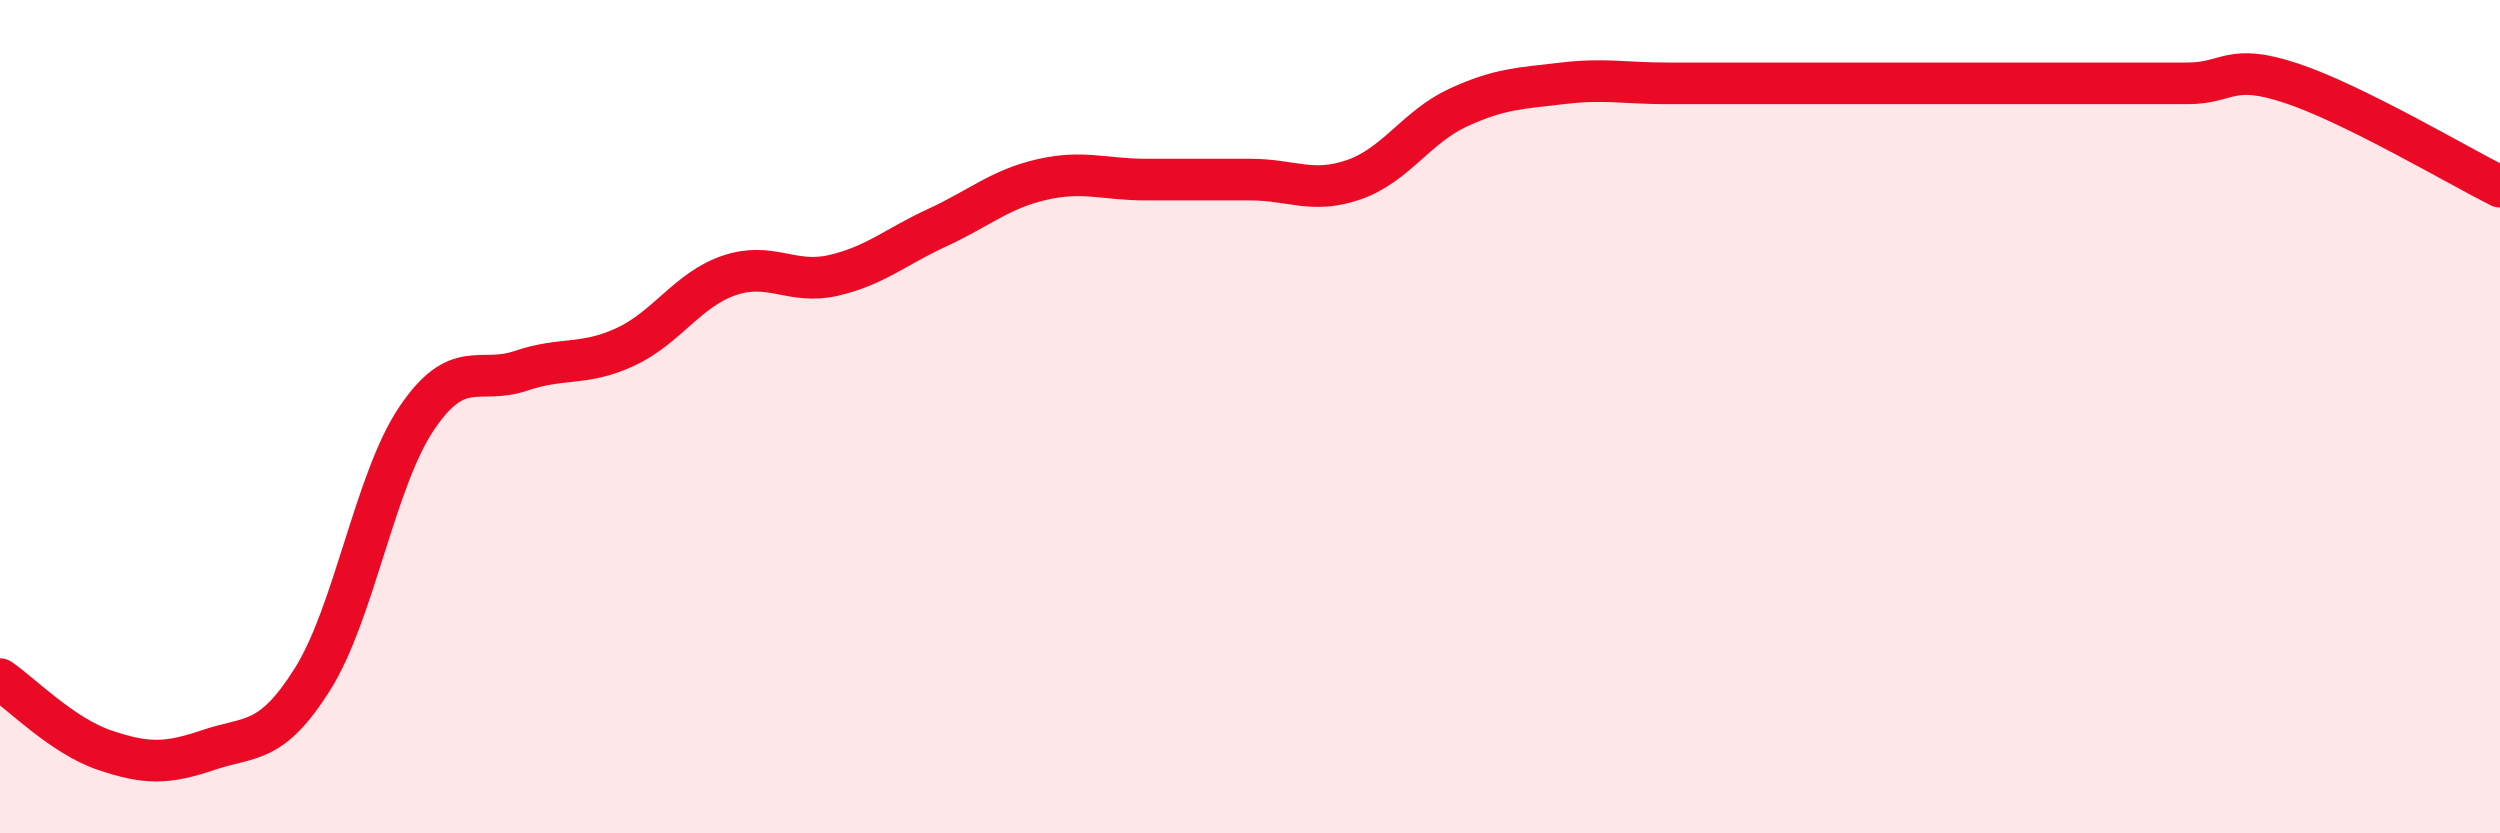 
    <svg width="60" height="20" viewBox="0 0 60 20" xmlns="http://www.w3.org/2000/svg">
      <path
        d="M 0,16.3 C 0.5,16.64 1.5,17.66 2.5,18 C 3.5,18.34 4,18.34 5,18 C 6,17.66 6.5,17.89 7.5,16.3 C 8.5,14.71 9,11.52 10,10.04 C 11,8.56 11.5,9.24 12.5,8.9 C 13.5,8.56 14,8.79 15,8.33 C 16,7.87 16.5,6.95 17.5,6.61 C 18.5,6.27 19,6.84 20,6.61 C 21,6.38 21.5,5.92 22.5,5.46 C 23.5,5 24,4.54 25,4.31 C 26,4.08 26.5,4.31 27.5,4.31 C 28.5,4.31 29,4.31 30,4.31 C 31,4.31 31.5,4.66 32.5,4.31 C 33.5,3.96 34,3.04 35,2.58 C 36,2.12 36.5,2.12 37.5,2 C 38.5,1.88 39,2 40,2 C 41,2 41.5,2 42.5,2 C 43.5,2 44,2 45,2 C 46,2 46.5,2 47.5,2 C 48.5,2 49,2 50,2 C 51,2 51.5,2 52.5,2 C 53.5,2 53.5,1.5 55,2 C 56.5,2.5 59,3.98 60,4.48L60 20L0 20Z"
        fill="#EB0A25"
        opacity="0.1"
        stroke-linecap="round"
        stroke-linejoin="round"
      />
      <path
        d="M 0,16.3 C 0.5,16.64 1.5,17.66 2.5,18 C 3.5,18.34 4,18.34 5,18 C 6,17.66 6.5,17.89 7.5,16.3 C 8.5,14.71 9,11.52 10,10.04 C 11,8.56 11.5,9.24 12.5,8.9 C 13.5,8.56 14,8.79 15,8.33 C 16,7.87 16.5,6.95 17.5,6.61 C 18.5,6.27 19,6.84 20,6.61 C 21,6.38 21.5,5.92 22.5,5.46 C 23.5,5 24,4.54 25,4.31 C 26,4.08 26.5,4.31 27.5,4.31 C 28.5,4.31 29,4.31 30,4.31 C 31,4.31 31.5,4.66 32.5,4.31 C 33.5,3.96 34,3.04 35,2.58 C 36,2.12 36.5,2.12 37.5,2 C 38.5,1.88 39,2 40,2 C 41,2 41.5,2 42.5,2 C 43.5,2 44,2 45,2 C 46,2 46.5,2 47.5,2 C 48.5,2 49,2 50,2 C 51,2 51.5,2 52.5,2 C 53.5,2 53.5,1.5 55,2 C 56.5,2.5 59,3.98 60,4.48"
        stroke="#EB0A25"
        stroke-width="1"
        fill="none"
        stroke-linecap="round"
        stroke-linejoin="round"
      />
    </svg>
  